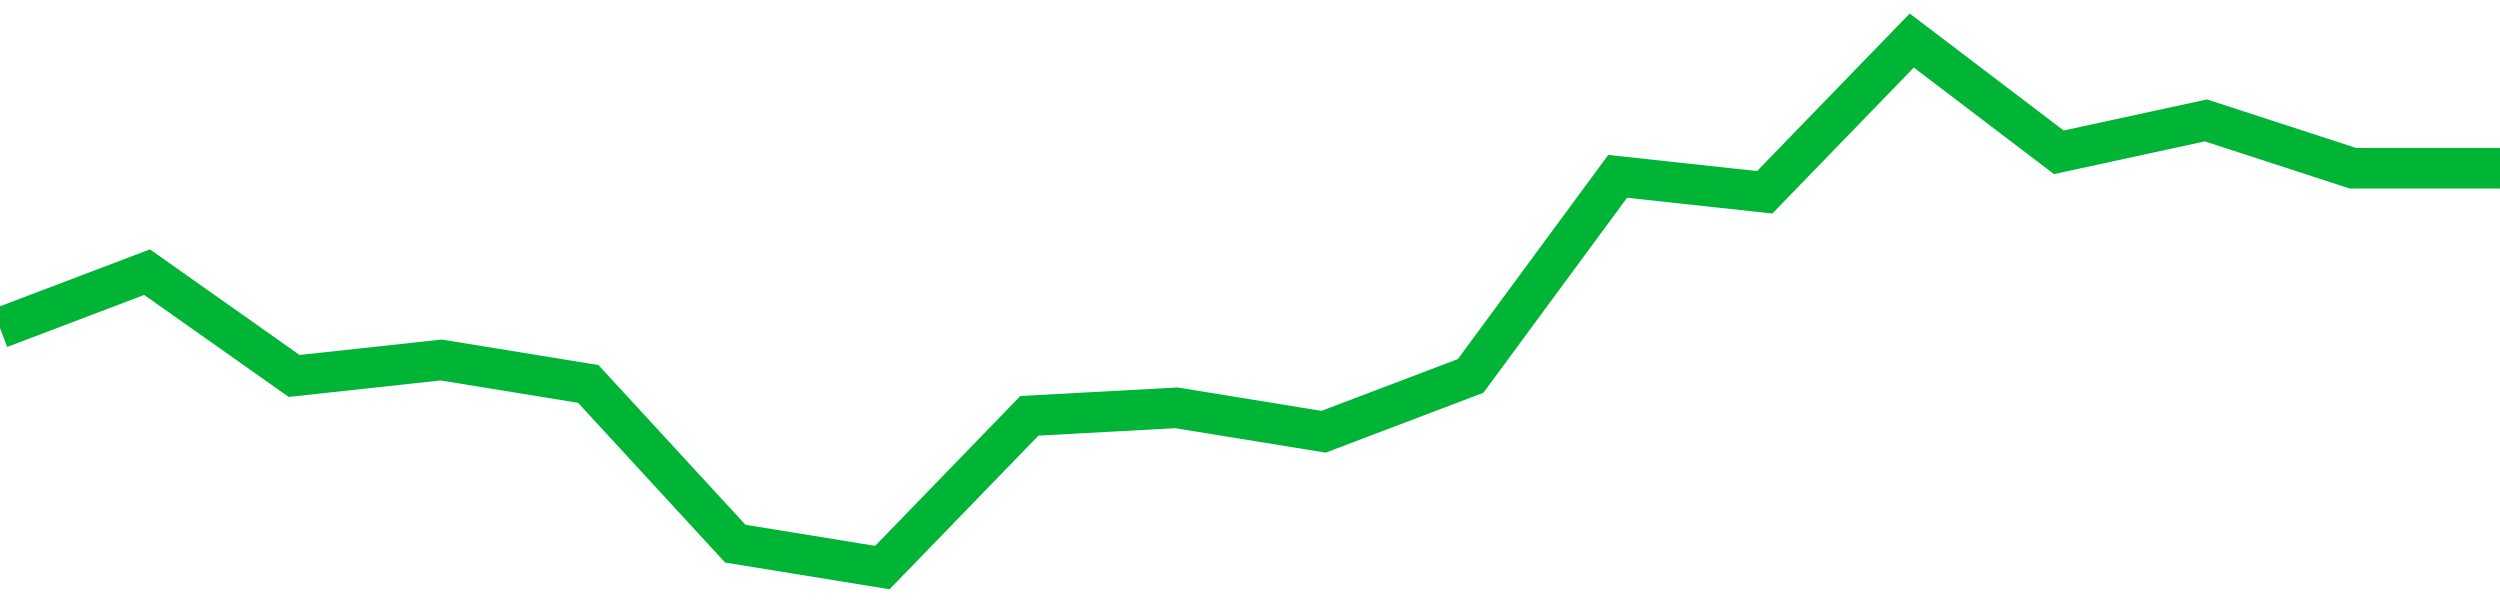 <!-- Generated with https://github.com/jxxe/sparkline/ --><svg viewBox="0 0 185 45" class="sparkline" xmlns="http://www.w3.org/2000/svg"><path class="sparkline--fill" d="M 0 24.27 L 0 24.27 L 10.882 20.14 L 21.765 27.82 L 32.647 26.64 L 43.529 28.41 L 54.412 40.23 L 65.294 42 L 76.176 30.77 L 87.059 30.18 L 97.941 31.95 L 108.824 27.82 L 119.706 13.05 L 130.588 14.23 L 141.471 3 L 152.353 11.27 L 163.235 8.91 L 174.118 12.45 L 185 12.45 V 45 L 0 45 Z" stroke="none" fill="none" ></path><path class="sparkline--line" d="M 0 24.27 L 0 24.27 L 10.882 20.14 L 21.765 27.82 L 32.647 26.64 L 43.529 28.41 L 54.412 40.23 L 65.294 42 L 76.176 30.77 L 87.059 30.18 L 97.941 31.95 L 108.824 27.82 L 119.706 13.05 L 130.588 14.23 L 141.471 3 L 152.353 11.27 L 163.235 8.91 L 174.118 12.45 L 185 12.45" fill="none" stroke-width="3" stroke="#00B436" ></path></svg>